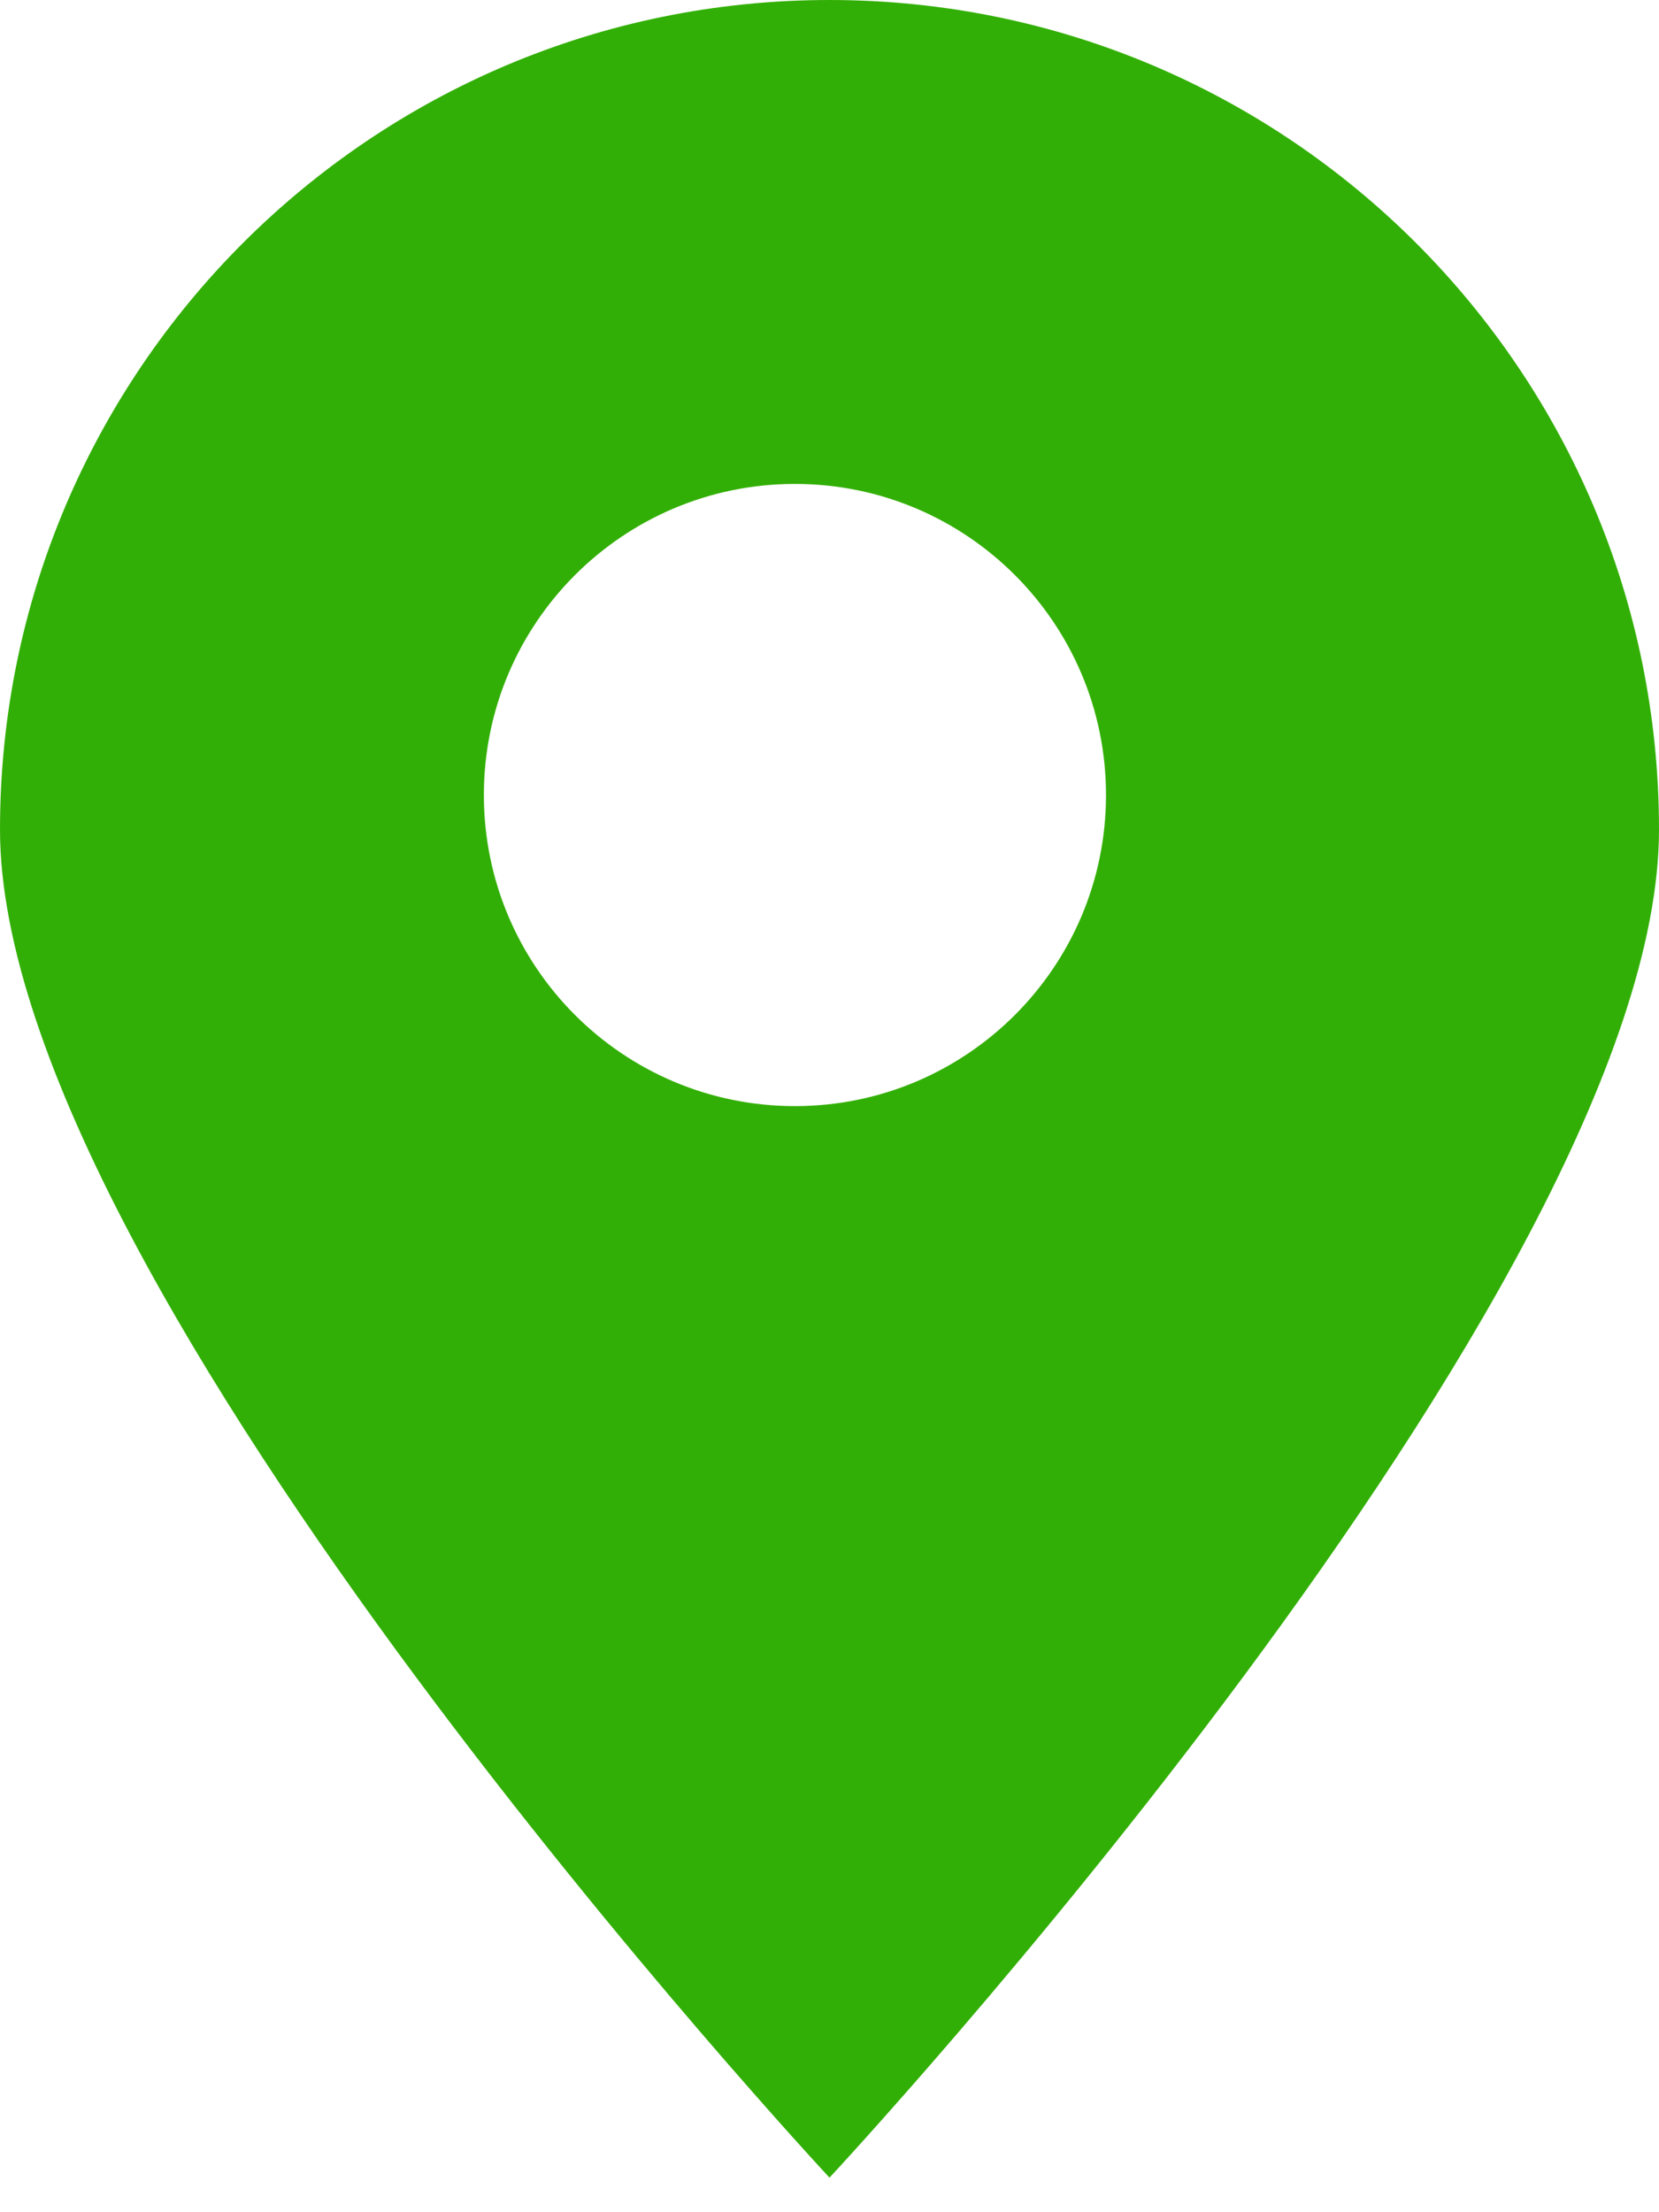 <?xml version="1.0" encoding="UTF-8"?> <svg xmlns="http://www.w3.org/2000/svg" width="24" height="32" viewBox="0 0 24 32" fill="none"><path fill-rule="evenodd" clip-rule="evenodd" d="M12 31.5C12 31.5 24 18.627 24 12C24 5.373 18.627 0 12 0C5.373 0 0 5.373 0 12C0 18.627 12 31.5 12 31.5ZM11.5 16C13.985 16 16 13.985 16 11.5C16 9.015 13.985 7 11.5 7C9.015 7 7 9.015 7 11.5C7 13.985 9.015 16 11.5 16Z" fill="#32AF06"></path></svg> 